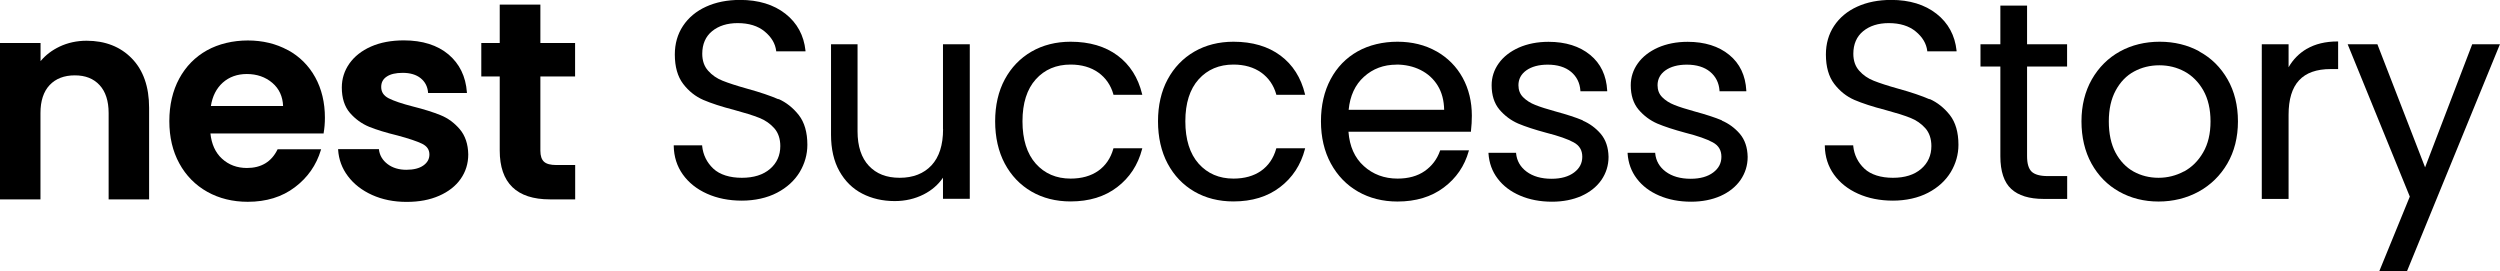 <?xml version="1.0" encoding="UTF-8"?>
<svg id="_イヤー_2" data-name="レイヤー 2" xmlns="http://www.w3.org/2000/svg" viewBox="0 0 278 30.15">
  <g id="logo">
    <g>
      <path d="M9.63,4.53c-1.08,0-2.09,.22-3,.65-.84,.4-1.56,.94-2.12,1.62v-2.02H0V22.17H4.5V12.57c0-1.34,.34-2.39,1.02-3.11,.68-.72,1.62-1.08,2.8-1.08s2.08,.36,2.75,1.08c.67,.72,1.01,1.77,1.01,3.11v9.6h4.5V11.98c0-2.33-.65-4.18-1.92-5.48-1.27-1.31-2.97-1.97-5.03-1.97Z"/>
      <path d="M32,5.57c-1.3-.71-2.8-1.07-4.44-1.07s-3.24,.37-4.55,1.1c-1.31,.73-2.35,1.79-3.08,3.14-.73,1.35-1.1,2.95-1.1,4.73s.37,3.35,1.11,4.7c.74,1.36,1.79,2.42,3.11,3.16,1.32,.74,2.84,1.11,4.5,1.11,2.06,0,3.82-.54,5.24-1.62,1.42-1.07,2.39-2.46,2.89-4.13l.03-.09h-4.84l-.02,.04c-.67,1.36-1.81,2.04-3.39,2.04-1.1,0-2.03-.35-2.78-1.04-.73-.67-1.16-1.62-1.28-2.8h12.59v-.06c.09-.5,.14-1.07,.14-1.69,0-1.68-.36-3.2-1.08-4.5-.72-1.3-1.74-2.32-3.05-3.03Zm-4.56,2.66c1.12,0,2.08,.33,2.85,.99,.75,.64,1.15,1.51,1.19,2.57h-8.03c.17-1.1,.62-1.97,1.32-2.6,.72-.64,1.62-.96,2.68-.96Z"/>
      <path d="M49,12.81c-.81-.33-1.85-.66-3.09-.97-1.21-.31-2.12-.62-2.69-.91-.56-.29-.83-.7-.83-1.26,0-.5,.2-.88,.61-1.15,.41-.28,1.01-.42,1.78-.42,.83,0,1.5,.2,1.99,.59,.49,.39,.77,.92,.83,1.58v.07h4.32v-.08c-.13-1.76-.82-3.17-2.05-4.21-1.23-1.03-2.9-1.56-4.96-1.56-1.39,0-2.62,.23-3.66,.69-1.04,.46-1.84,1.1-2.4,1.89-.56,.8-.84,1.69-.84,2.66,0,1.17,.3,2.12,.9,2.82,.6,.69,1.32,1.21,2.14,1.55,.82,.33,1.89,.66,3.17,.97,1.23,.33,2.15,.64,2.71,.91,.55,.27,.82,.66,.82,1.2,0,.5-.22,.9-.67,1.22-.45,.32-1.09,.48-1.9,.48s-1.53-.21-2.09-.64c-.55-.42-.87-.96-.95-1.6v-.06h-4.54v.08c.07,1.07,.43,2.06,1.09,2.93,.66,.88,1.56,1.58,2.69,2.09,1.13,.51,2.41,.77,3.83,.77s2.59-.23,3.62-.68c1.03-.45,1.84-1.08,2.4-1.88,.56-.8,.84-1.71,.84-2.72-.02-1.15-.34-2.09-.94-2.8-.6-.7-1.31-1.23-2.13-1.56Z"/>
      <path d="M60.1,.51h-4.53V4.78h-2.05v3.72h2.05v8.24c0,3.6,1.88,5.43,5.58,5.43h2.81v-3.82h-2.1c-.64,0-1.1-.12-1.37-.37-.26-.24-.4-.65-.4-1.21V8.5h3.86v-3.72h-3.86V.51Z"/>
      <path d="M86.57,11.04c-.87-.38-2.04-.78-3.46-1.17-1.18-.33-2.1-.63-2.75-.89-.64-.25-1.19-.63-1.62-1.12-.43-.48-.65-1.11-.65-1.88,0-1.07,.37-1.92,1.09-2.51,.73-.6,1.69-.9,2.85-.9,1.24,0,2.25,.31,3,.93,.75,.62,1.18,1.34,1.28,2.15v.06h3.26v-.08c-.18-1.69-.92-3.07-2.23-4.1-1.3-1.02-3-1.54-5.04-1.54-1.41,0-2.69,.25-3.78,.75-1.1,.5-1.96,1.22-2.57,2.14-.61,.92-.91,1.99-.91,3.18,0,1.36,.31,2.46,.93,3.27,.62,.81,1.37,1.4,2.24,1.78,.86,.37,2.02,.75,3.45,1.12,1.15,.31,2.08,.6,2.76,.87,.67,.26,1.24,.66,1.68,1.16,.44,.5,.67,1.17,.67,1.98,0,1.03-.38,1.89-1.14,2.54-.76,.66-1.82,.99-3.14,.99s-2.45-.34-3.17-1.02c-.72-.68-1.14-1.53-1.24-2.52v-.07h-3.16v.07c.02,1.19,.36,2.26,1.01,3.17,.65,.91,1.55,1.63,2.69,2.14,1.13,.51,2.44,.77,3.87,.77s2.82-.3,3.92-.88c1.11-.58,1.95-1.36,2.52-2.3,.56-.94,.85-1.96,.85-3.03,0-1.38-.32-2.49-.95-3.3-.63-.8-1.39-1.41-2.27-1.8Z"/>
      <path d="M104.87,14.36c0,1.76-.43,3.11-1.29,4.03-.85,.91-2.04,1.38-3.53,1.38s-2.6-.45-3.43-1.33c-.83-.88-1.26-2.17-1.26-3.83V4.92h-2.95V14.98c0,1.58,.31,2.95,.93,4.05,.62,1.11,1.47,1.95,2.54,2.5,1.06,.55,2.28,.83,3.61,.83,1.17,0,2.25-.25,3.22-.74,.89-.45,1.62-1.08,2.15-1.86v2.35h2.98V4.92h-2.98V14.36Z"/>
      <path d="M123.8,16.55c-.3,1.06-.87,1.88-1.68,2.45-.81,.57-1.85,.86-3.07,.86-1.59,0-2.89-.56-3.87-1.66-.98-1.1-1.48-2.69-1.48-4.71s.5-3.58,1.48-4.67c.98-1.09,2.28-1.64,3.87-1.64,1.22,0,2.26,.3,3.09,.89,.82,.59,1.38,1.4,1.67,2.42v.05h3.21l-.02-.09c-.44-1.81-1.35-3.25-2.72-4.27-1.37-1.02-3.12-1.54-5.23-1.54-1.62,0-3.09,.37-4.35,1.1-1.26,.73-2.26,1.77-2.97,3.09-.71,1.32-1.07,2.89-1.07,4.66s.36,3.37,1.07,4.7c.71,1.33,1.71,2.38,2.97,3.11,1.26,.73,2.72,1.1,4.35,1.1,2.06,0,3.8-.53,5.18-1.59,1.38-1.05,2.31-2.47,2.77-4.23l.02-.09h-3.2l-.02,.05Z"/>
      <path d="M141.91,16.55c-.3,1.06-.87,1.88-1.68,2.45-.81,.57-1.85,.86-3.07,.86-1.59,0-2.89-.56-3.87-1.66-.98-1.1-1.48-2.69-1.48-4.71s.5-3.58,1.48-4.67c.98-1.09,2.28-1.64,3.87-1.64,1.22,0,2.26,.3,3.09,.89,.82,.59,1.38,1.4,1.67,2.42v.05h3.21l-.02-.09c-.44-1.81-1.35-3.25-2.72-4.27-1.37-1.02-3.12-1.54-5.23-1.54-1.62,0-3.09,.37-4.35,1.1-1.26,.73-2.26,1.77-2.97,3.09-.71,1.32-1.07,2.89-1.07,4.66s.36,3.37,1.07,4.7c.71,1.33,1.71,2.38,2.97,3.11,1.26,.73,2.72,1.1,4.35,1.1,2.06,0,3.8-.53,5.18-1.59,1.38-1.05,2.31-2.47,2.77-4.23l.02-.09h-3.2l-.02,.05Z"/>
      <path d="M159.73,5.71c-1.25-.71-2.71-1.07-4.33-1.07s-3.16,.36-4.44,1.08c-1.28,.72-2.29,1.76-3,3.1-.71,1.33-1.07,2.9-1.07,4.67s.37,3.35,1.1,4.69c.73,1.34,1.75,2.4,3.03,3.13,1.28,.73,2.75,1.1,4.38,1.1,2.04,0,3.77-.52,5.15-1.56,1.38-1.03,2.31-2.39,2.77-4.04l.03-.09h-3.2l-.02,.05c-.33,.94-.9,1.69-1.7,2.25-.8,.56-1.82,.84-3.02,.84-1.47,0-2.74-.47-3.76-1.4-1.01-.91-1.58-2.19-1.7-3.81h13.62v-.06c.07-.6,.1-1.18,.1-1.72,0-1.56-.34-2.98-1.02-4.22-.68-1.24-1.66-2.23-2.91-2.94Zm-4.46,1.47c.98,0,1.89,.2,2.69,.6,.8,.4,1.45,.98,1.92,1.75,.46,.75,.69,1.65,.71,2.68h-10.62c.15-1.55,.72-2.79,1.7-3.67,.99-.9,2.2-1.35,3.61-1.35Z"/>
      <path d="M176,13.38c-.77-.32-1.78-.65-3-.98-.97-.27-1.74-.51-2.28-.73-.54-.21-.99-.5-1.35-.86-.35-.35-.52-.8-.52-1.33,0-.68,.29-1.23,.87-1.65,.59-.42,1.39-.64,2.39-.64,1.08,0,1.95,.27,2.58,.79,.63,.52,.99,1.23,1.05,2.1v.07h2.98v-.08c-.09-1.67-.72-3.01-1.9-3.97-1.17-.96-2.73-1.45-4.62-1.45-1.23,0-2.34,.22-3.3,.64-.96,.43-1.72,1.02-2.24,1.75-.53,.74-.79,1.56-.79,2.44,0,1.11,.29,2.02,.87,2.71,.58,.68,1.28,1.2,2.08,1.55,.8,.34,1.85,.68,3.11,1.02,1.38,.35,2.41,.71,3.06,1.07,.65,.35,.96,.88,.96,1.6s-.3,1.29-.91,1.75c-.61,.46-1.45,.7-2.51,.7-1.14,0-2.07-.27-2.77-.79-.7-.52-1.09-1.21-1.17-2.03v-.07h-3.07v.08c.07,1.05,.41,1.99,1.02,2.79,.61,.81,1.44,1.44,2.49,1.89,1.04,.45,2.24,.68,3.55,.68,1.23,0,2.33-.22,3.28-.64,.95-.43,1.7-1.03,2.22-1.78,.52-.76,.79-1.62,.79-2.56-.02-1.05-.31-1.91-.87-2.57-.56-.65-1.23-1.14-2-1.47Z"/>
      <path d="M191.47,13.38c-.77-.32-1.78-.65-3-.98-.97-.27-1.74-.51-2.28-.73-.54-.21-.99-.5-1.35-.86-.35-.35-.52-.8-.52-1.33,0-.68,.29-1.23,.87-1.65,.59-.42,1.39-.64,2.39-.64,1.08,0,1.95,.27,2.58,.79,.63,.52,.99,1.23,1.05,2.1v.07h2.98v-.08c-.09-1.67-.72-3.01-1.9-3.97-1.17-.96-2.73-1.45-4.62-1.45-1.23,0-2.34,.22-3.3,.64-.96,.43-1.72,1.02-2.24,1.75-.53,.74-.79,1.56-.79,2.44,0,1.11,.29,2.02,.87,2.71,.58,.68,1.28,1.2,2.08,1.55,.8,.34,1.85,.68,3.11,1.02,1.38,.35,2.41,.71,3.06,1.07,.65,.35,.96,.88,.96,1.6s-.3,1.29-.91,1.75c-.61,.46-1.45,.7-2.51,.7-1.14,0-2.07-.27-2.77-.79-.7-.52-1.09-1.21-1.17-2.03v-.07h-3.07v.08c.07,1.05,.41,1.99,1.02,2.79,.61,.81,1.44,1.44,2.49,1.89,1.04,.45,2.24,.68,3.55,.68,1.23,0,2.33-.22,3.28-.64,.95-.43,1.7-1.03,2.22-1.78,.52-.76,.79-1.62,.79-2.56-.02-1.05-.31-1.91-.87-2.57-.56-.65-1.23-1.14-2-1.47Z"/>
      <path d="M214.57,11.04c-.87-.38-2.04-.78-3.46-1.17-1.18-.33-2.1-.63-2.75-.89-.64-.25-1.19-.63-1.62-1.12-.43-.48-.65-1.11-.65-1.88,0-1.07,.37-1.92,1.09-2.51,.73-.6,1.69-.9,2.85-.9,1.24,0,2.25,.31,3,.93,.75,.62,1.18,1.34,1.28,2.15v.06h3.26v-.08c-.18-1.69-.92-3.07-2.23-4.1-1.3-1.02-3-1.54-5.04-1.54-1.41,0-2.69,.25-3.78,.75-1.1,.5-1.96,1.22-2.57,2.14-.61,.92-.91,1.99-.91,3.18,0,1.36,.31,2.46,.93,3.27,.62,.81,1.37,1.4,2.24,1.78,.86,.37,2.02,.75,3.45,1.12,1.15,.31,2.08,.6,2.76,.87,.67,.26,1.24,.66,1.68,1.16,.44,.5,.67,1.17,.67,1.98,0,1.03-.38,1.89-1.14,2.54-.76,.66-1.82,.99-3.14,.99s-2.45-.34-3.17-1.02c-.72-.68-1.14-1.53-1.24-2.52v-.07h-3.16v.07c.02,1.19,.36,2.26,1.01,3.17,.65,.91,1.55,1.63,2.69,2.14,1.13,.51,2.44,.77,3.87,.77s2.82-.3,3.92-.88c1.11-.58,1.95-1.36,2.52-2.3,.56-.94,.85-1.96,.85-3.03,0-1.38-.32-2.49-.95-3.3-.63-.8-1.39-1.41-2.27-1.8Z"/>
      <path d="M225.42,.62h-2.98V4.92h-2.21v2.48h2.21v9.98c0,1.67,.41,2.9,1.21,3.63,.8,.74,2.01,1.11,3.6,1.11h2.62v-2.54h-2.16c-.85,0-1.45-.17-1.79-.49-.34-.33-.51-.9-.51-1.71V7.4h4.45v-2.48h-4.45V.62Z"/>
      <path d="M244.58,5.72c-1.31-.72-2.8-1.08-4.42-1.08s-3.11,.36-4.42,1.08c-1.31,.72-2.36,1.77-3.13,3.11-.76,1.34-1.15,2.91-1.15,4.66s.37,3.35,1.11,4.69c.74,1.34,1.77,2.4,3.08,3.13,1.3,.73,2.77,1.1,4.38,1.1s3.12-.37,4.46-1.1c1.33-.73,2.41-1.78,3.19-3.12,.78-1.34,1.18-2.92,1.18-4.69s-.39-3.34-1.15-4.67c-.76-1.33-1.81-2.38-3.13-3.09Zm-1.72,13.34c-.88,.47-1.83,.71-2.83,.71s-1.93-.23-2.77-.69c-.83-.46-1.51-1.17-2.01-2.1-.5-.94-.75-2.11-.75-3.48s.26-2.51,.77-3.45c.51-.94,1.2-1.65,2.04-2.1,.85-.46,1.79-.69,2.81-.69s1.94,.23,2.8,.69c.85,.46,1.56,1.17,2.09,2.1,.53,.94,.8,2.1,.8,3.45s-.27,2.51-.82,3.45c-.54,.94-1.26,1.65-2.13,2.12Z"/>
      <path d="M256.51,5.43c-.85,.5-1.53,1.19-2.02,2.05v-2.56h-2.98V22.12h2.98V12.77c0-3.43,1.53-5.09,4.69-5.09h.82v-3.07h-.07c-1.34,0-2.48,.28-3.41,.82Z"/>
      <polygon points="274.91 4.92 269.67 18.61 264.38 4.96 264.37 4.92 261.06 4.92 267.97 21.86 264.62 30.05 264.58 30.15 267.66 30.15 277.95 5.02 278 4.92 274.91 4.92"/>
    </g>
  </g>
</svg>